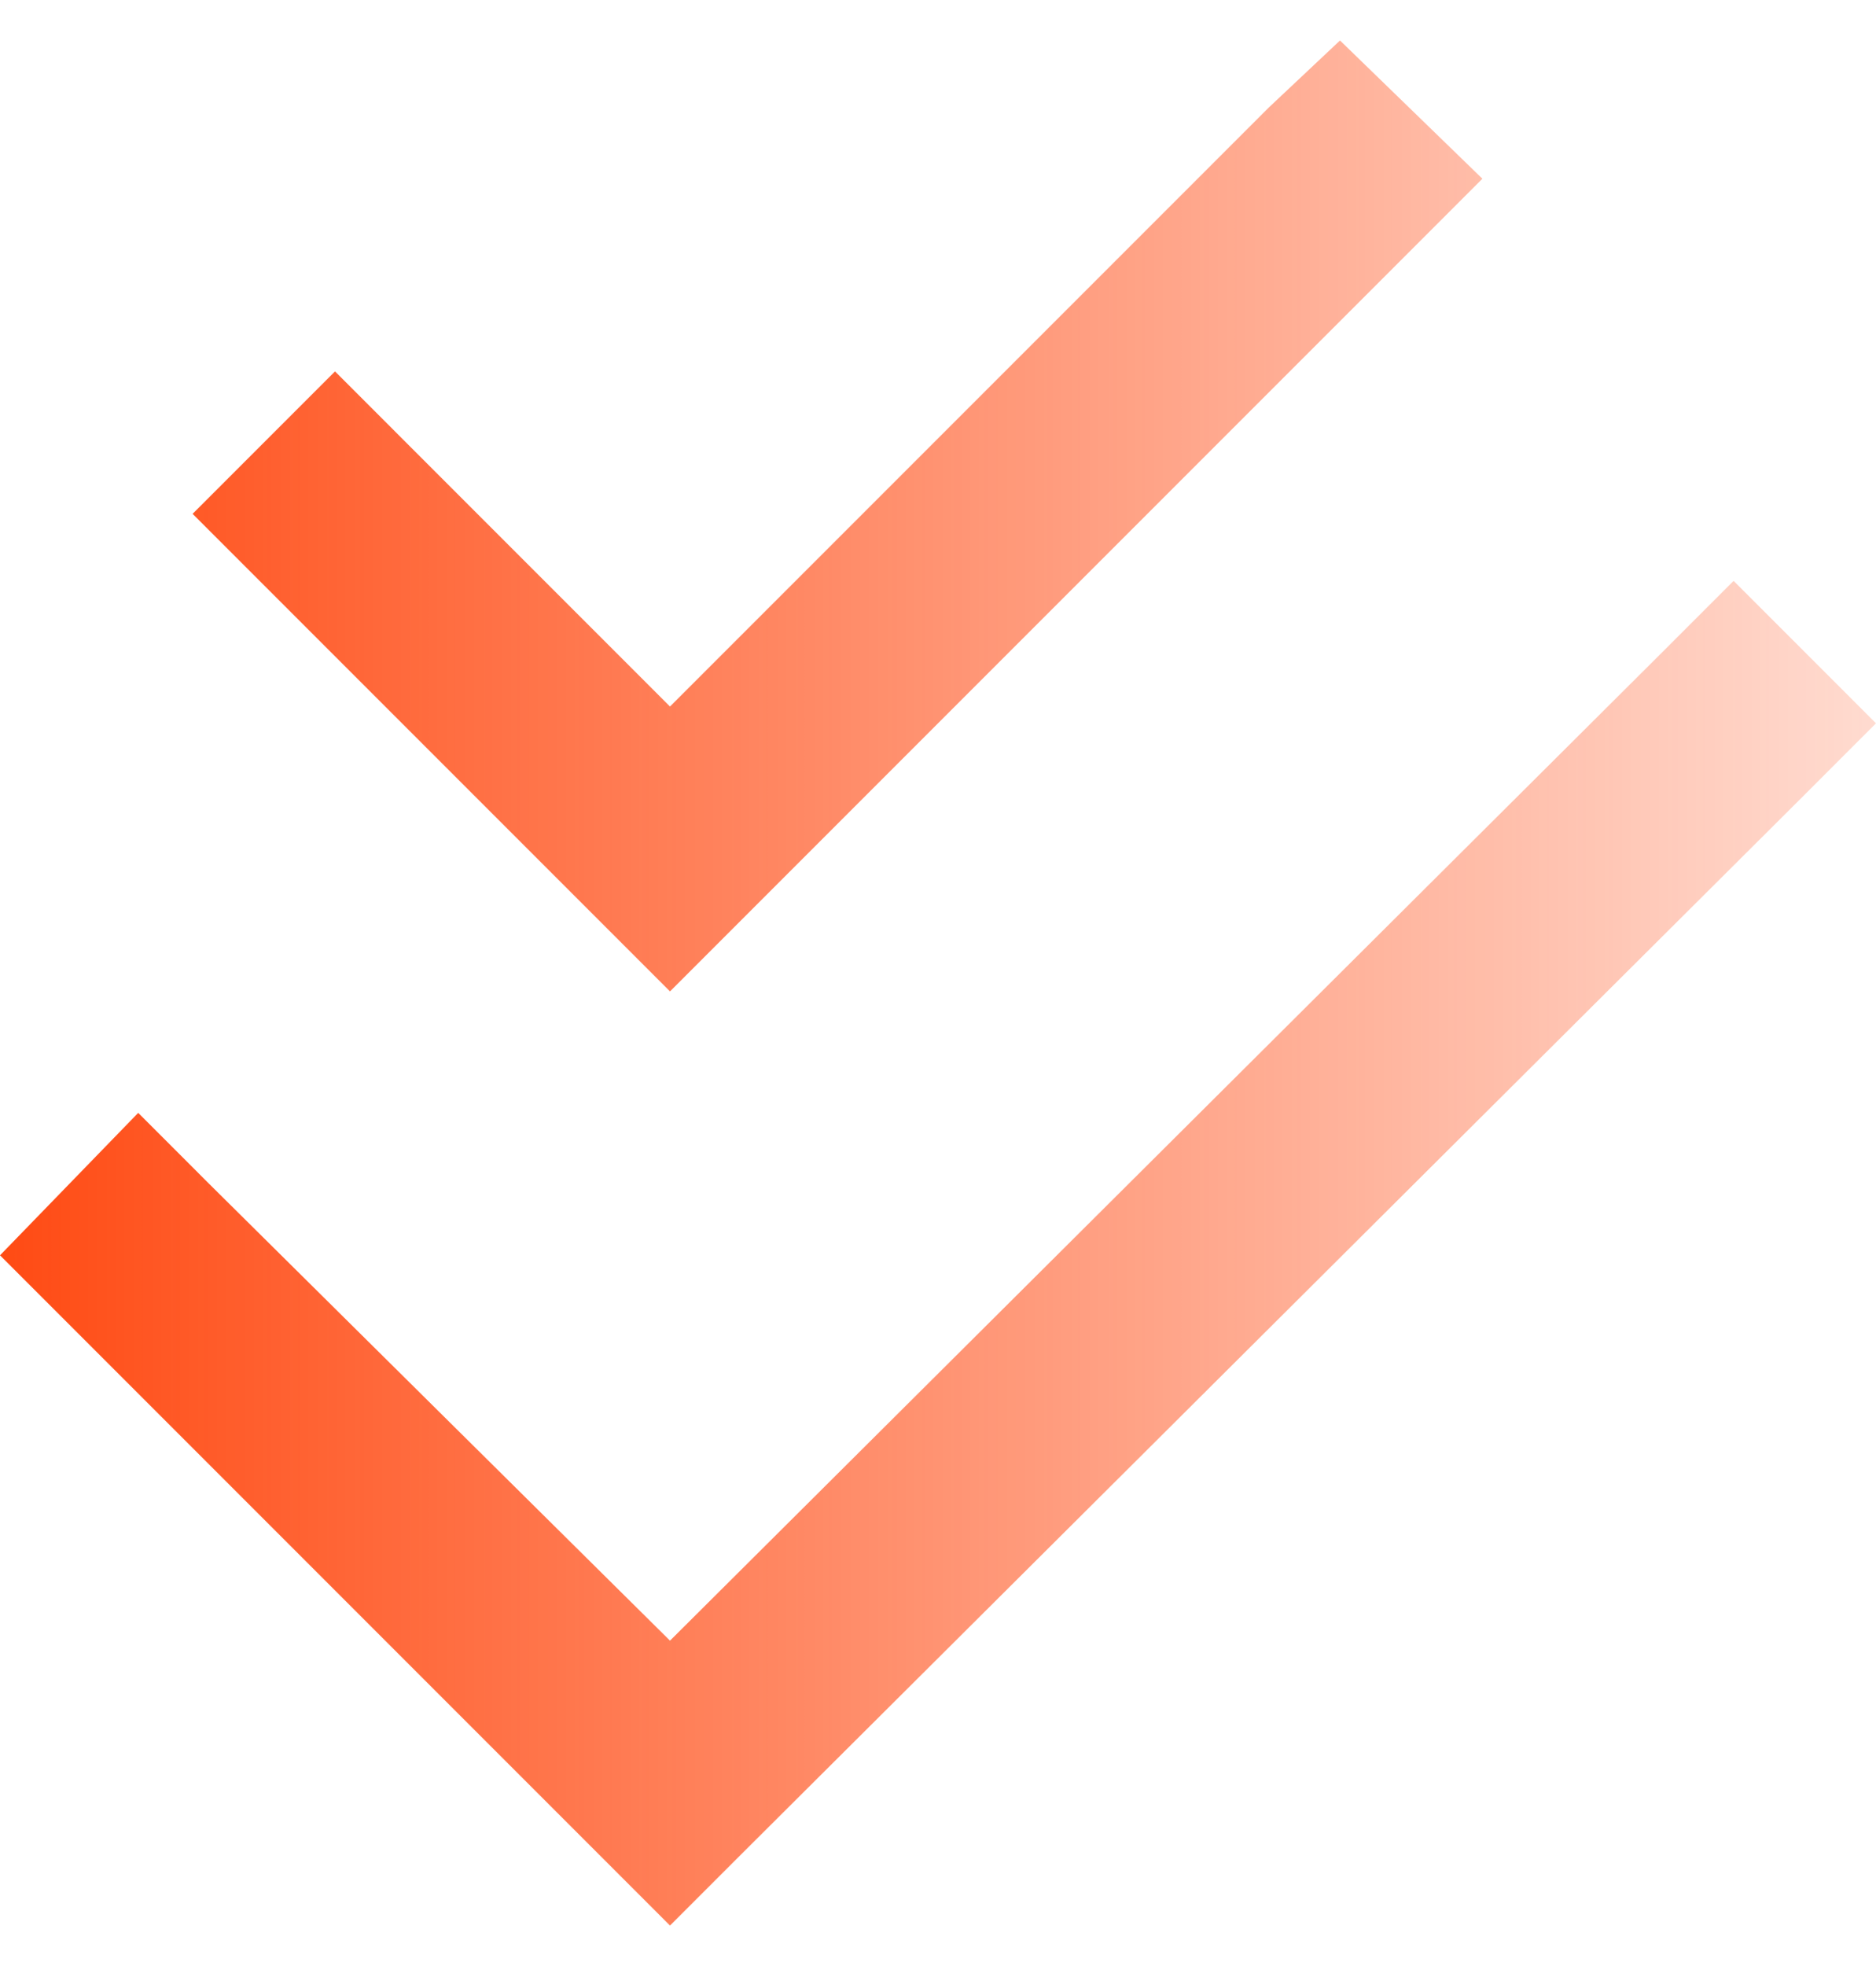 <svg xmlns="http://www.w3.org/2000/svg" width="21" height="22" viewBox="0 0 21 22" fill="none"><path d="M15.797 2.797L8.297 10.297L7.5 11.094L6.703 10.297L2.953 6.547L2.156 5.75L3.75 4.156L4.547 4.953L7.5 7.906L14.203 1.203L15 0.453L16.594 2L15.797 2.797ZM20.203 8.891L8.297 20.75L7.5 21.547L6.703 20.75L0.797 14.844L0 14.047L1.547 12.453L2.344 13.25L7.5 18.359L18.609 7.297L19.406 6.5L21 8.094L20.203 8.891Z" fill="url(#paint0_linear_4640_1065)"></path><defs><linearGradient id="paint0_linear_4640_1065" x1="-1.67202e-07" y1="11.234" x2="21" y2="11.234" gradientUnits="userSpaceOnUse"><stop stop-color="#FF4B14"></stop><stop offset="1" stop-color="#FF4B14" stop-opacity="0.2"></stop></linearGradient></defs></svg>